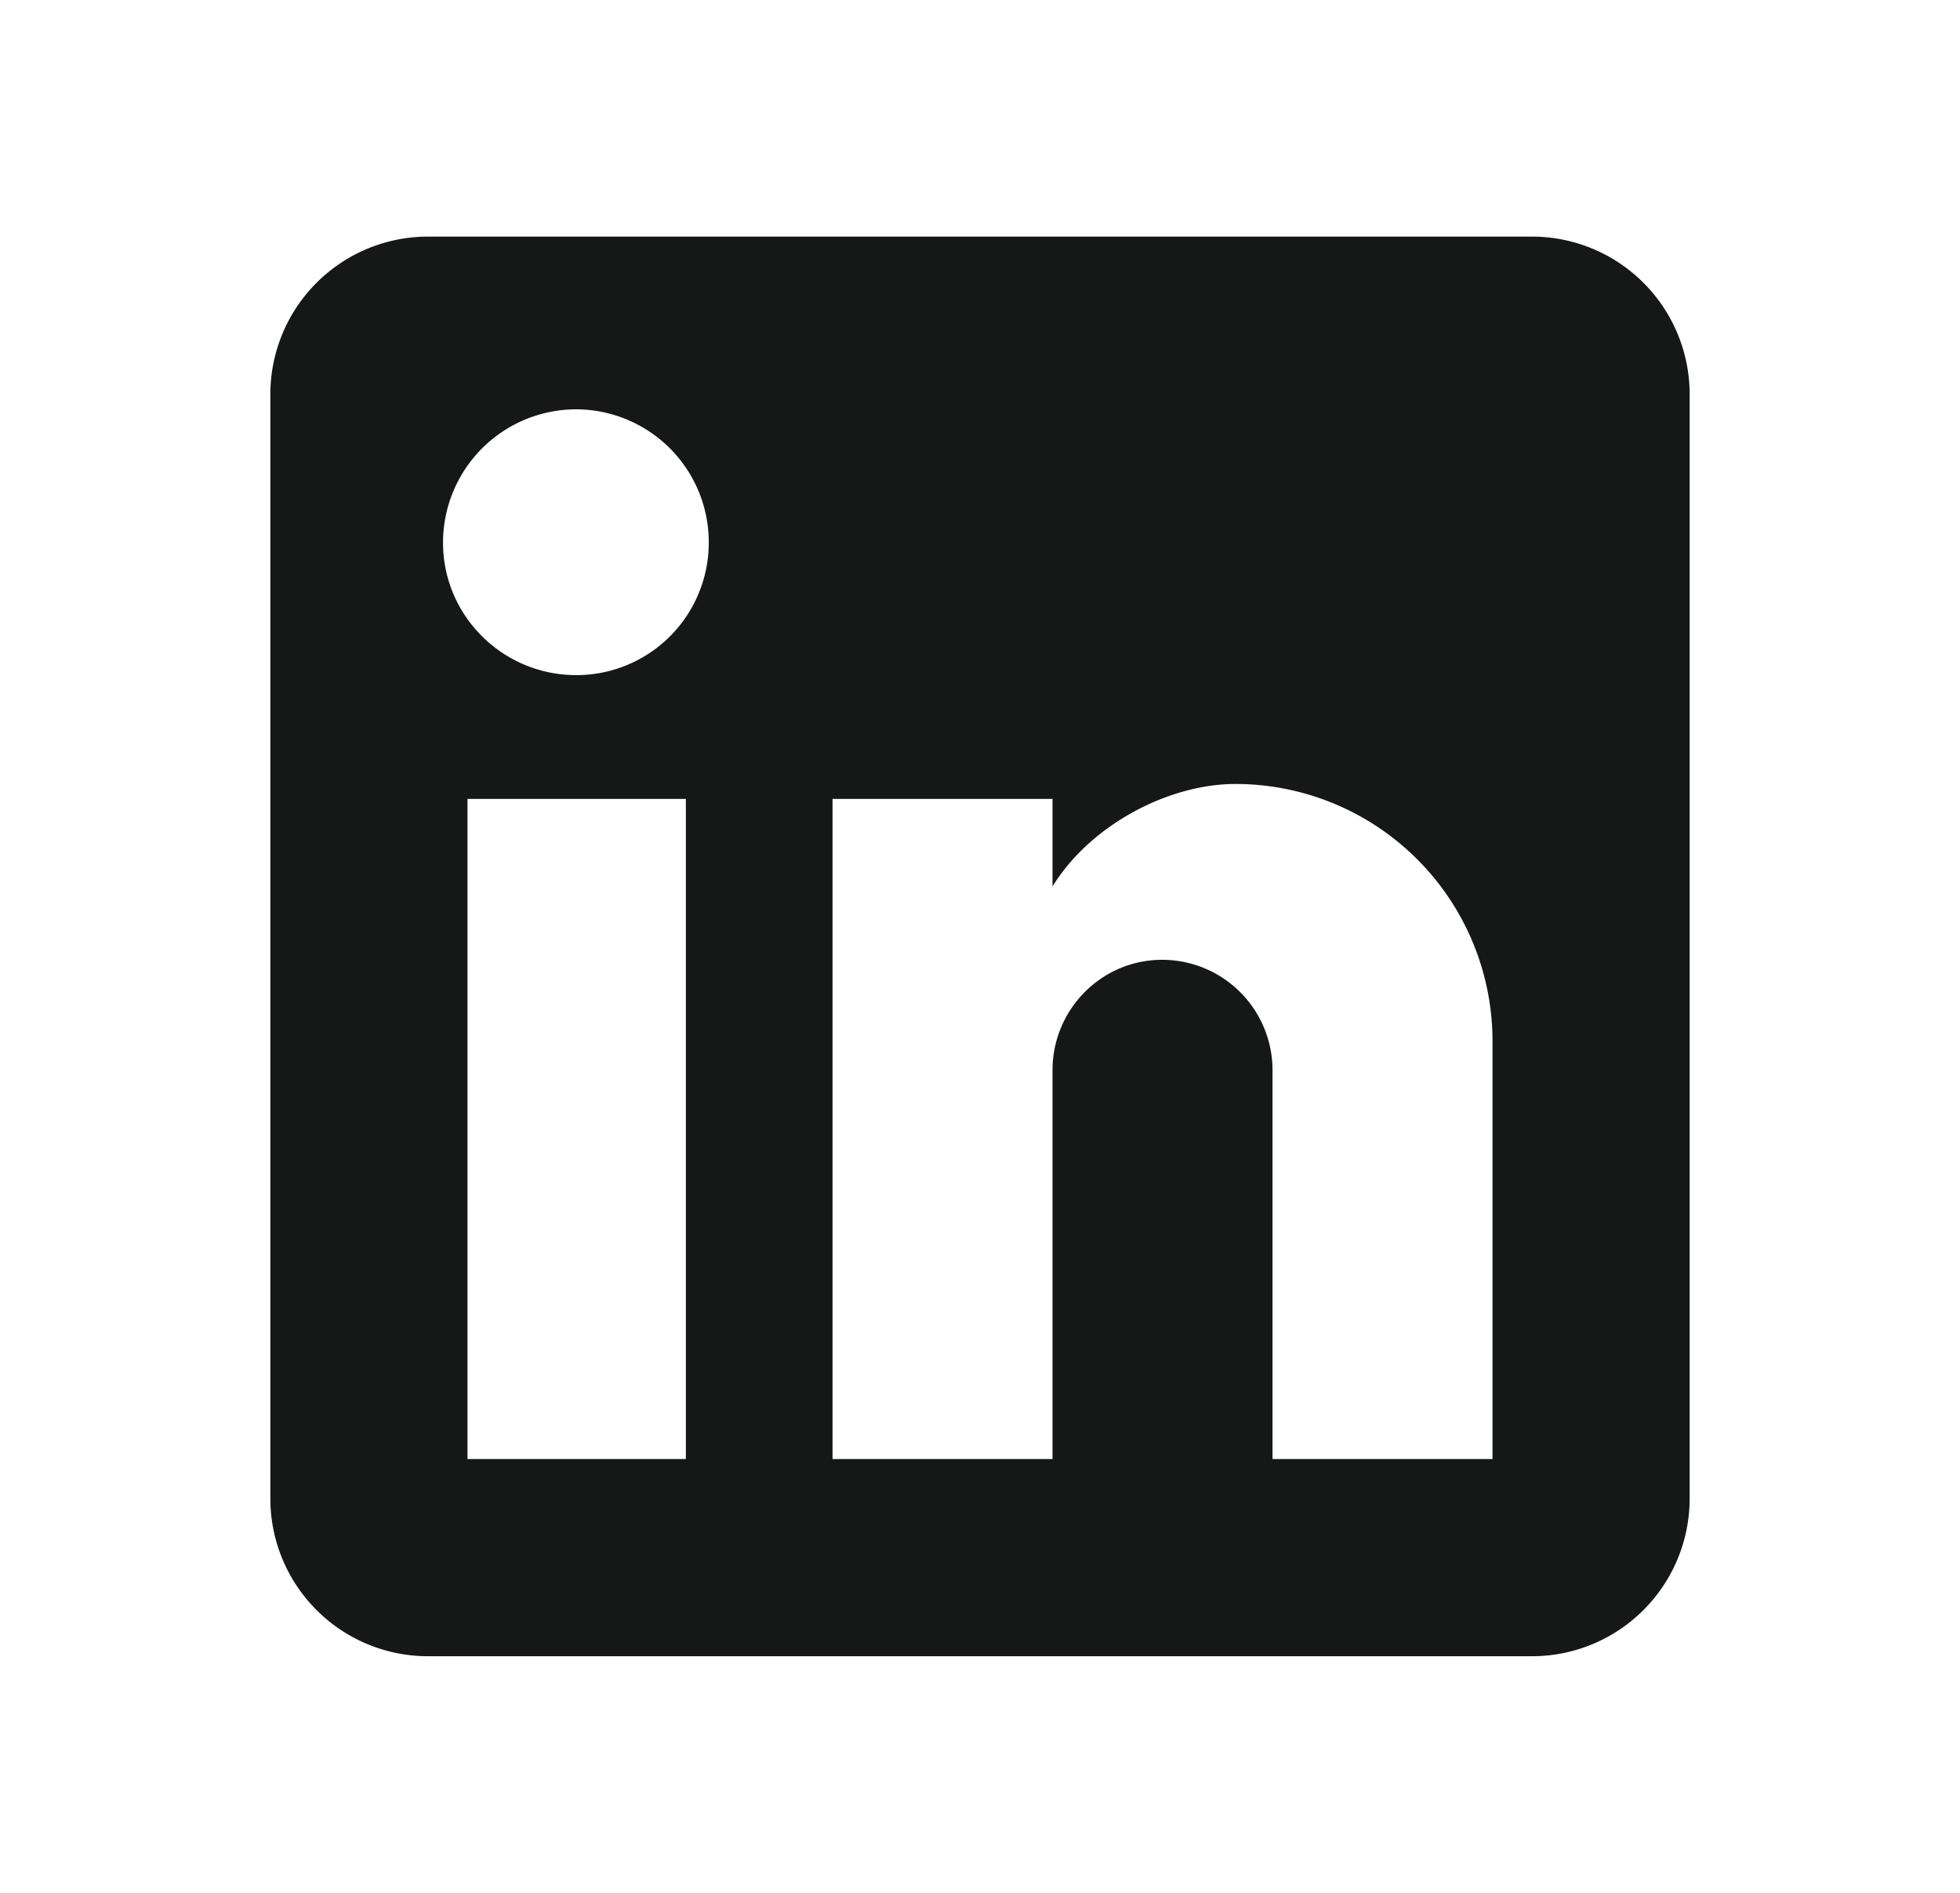 <svg xmlns="http://www.w3.org/2000/svg" width="29" height="28" fill="none"><path fill="#161817" d="M22.667 3.5A2.333 2.333 0 0 1 25 5.833v16.334a2.333 2.333 0 0 1-2.333 2.333H6.333A2.333 2.333 0 0 1 4 22.167V5.833A2.333 2.333 0 0 1 6.333 3.5h16.334Zm-.584 18.083V15.4a3.804 3.804 0 0 0-3.803-3.803c-.992 0-2.147.606-2.707 1.516v-1.295h-3.255v9.765h3.255v-5.751c0-.899.724-1.634 1.622-1.634a1.633 1.633 0 0 1 1.633 1.634v5.751h3.255ZM8.527 9.987a1.96 1.96 0 0 0 1.96-1.96 1.967 1.967 0 0 0-1.96-1.972 1.972 1.972 0 0 0-1.972 1.972c0 1.085.887 1.96 1.972 1.96Zm1.621 11.596v-9.765H6.917v9.765h3.231Z"/></svg>